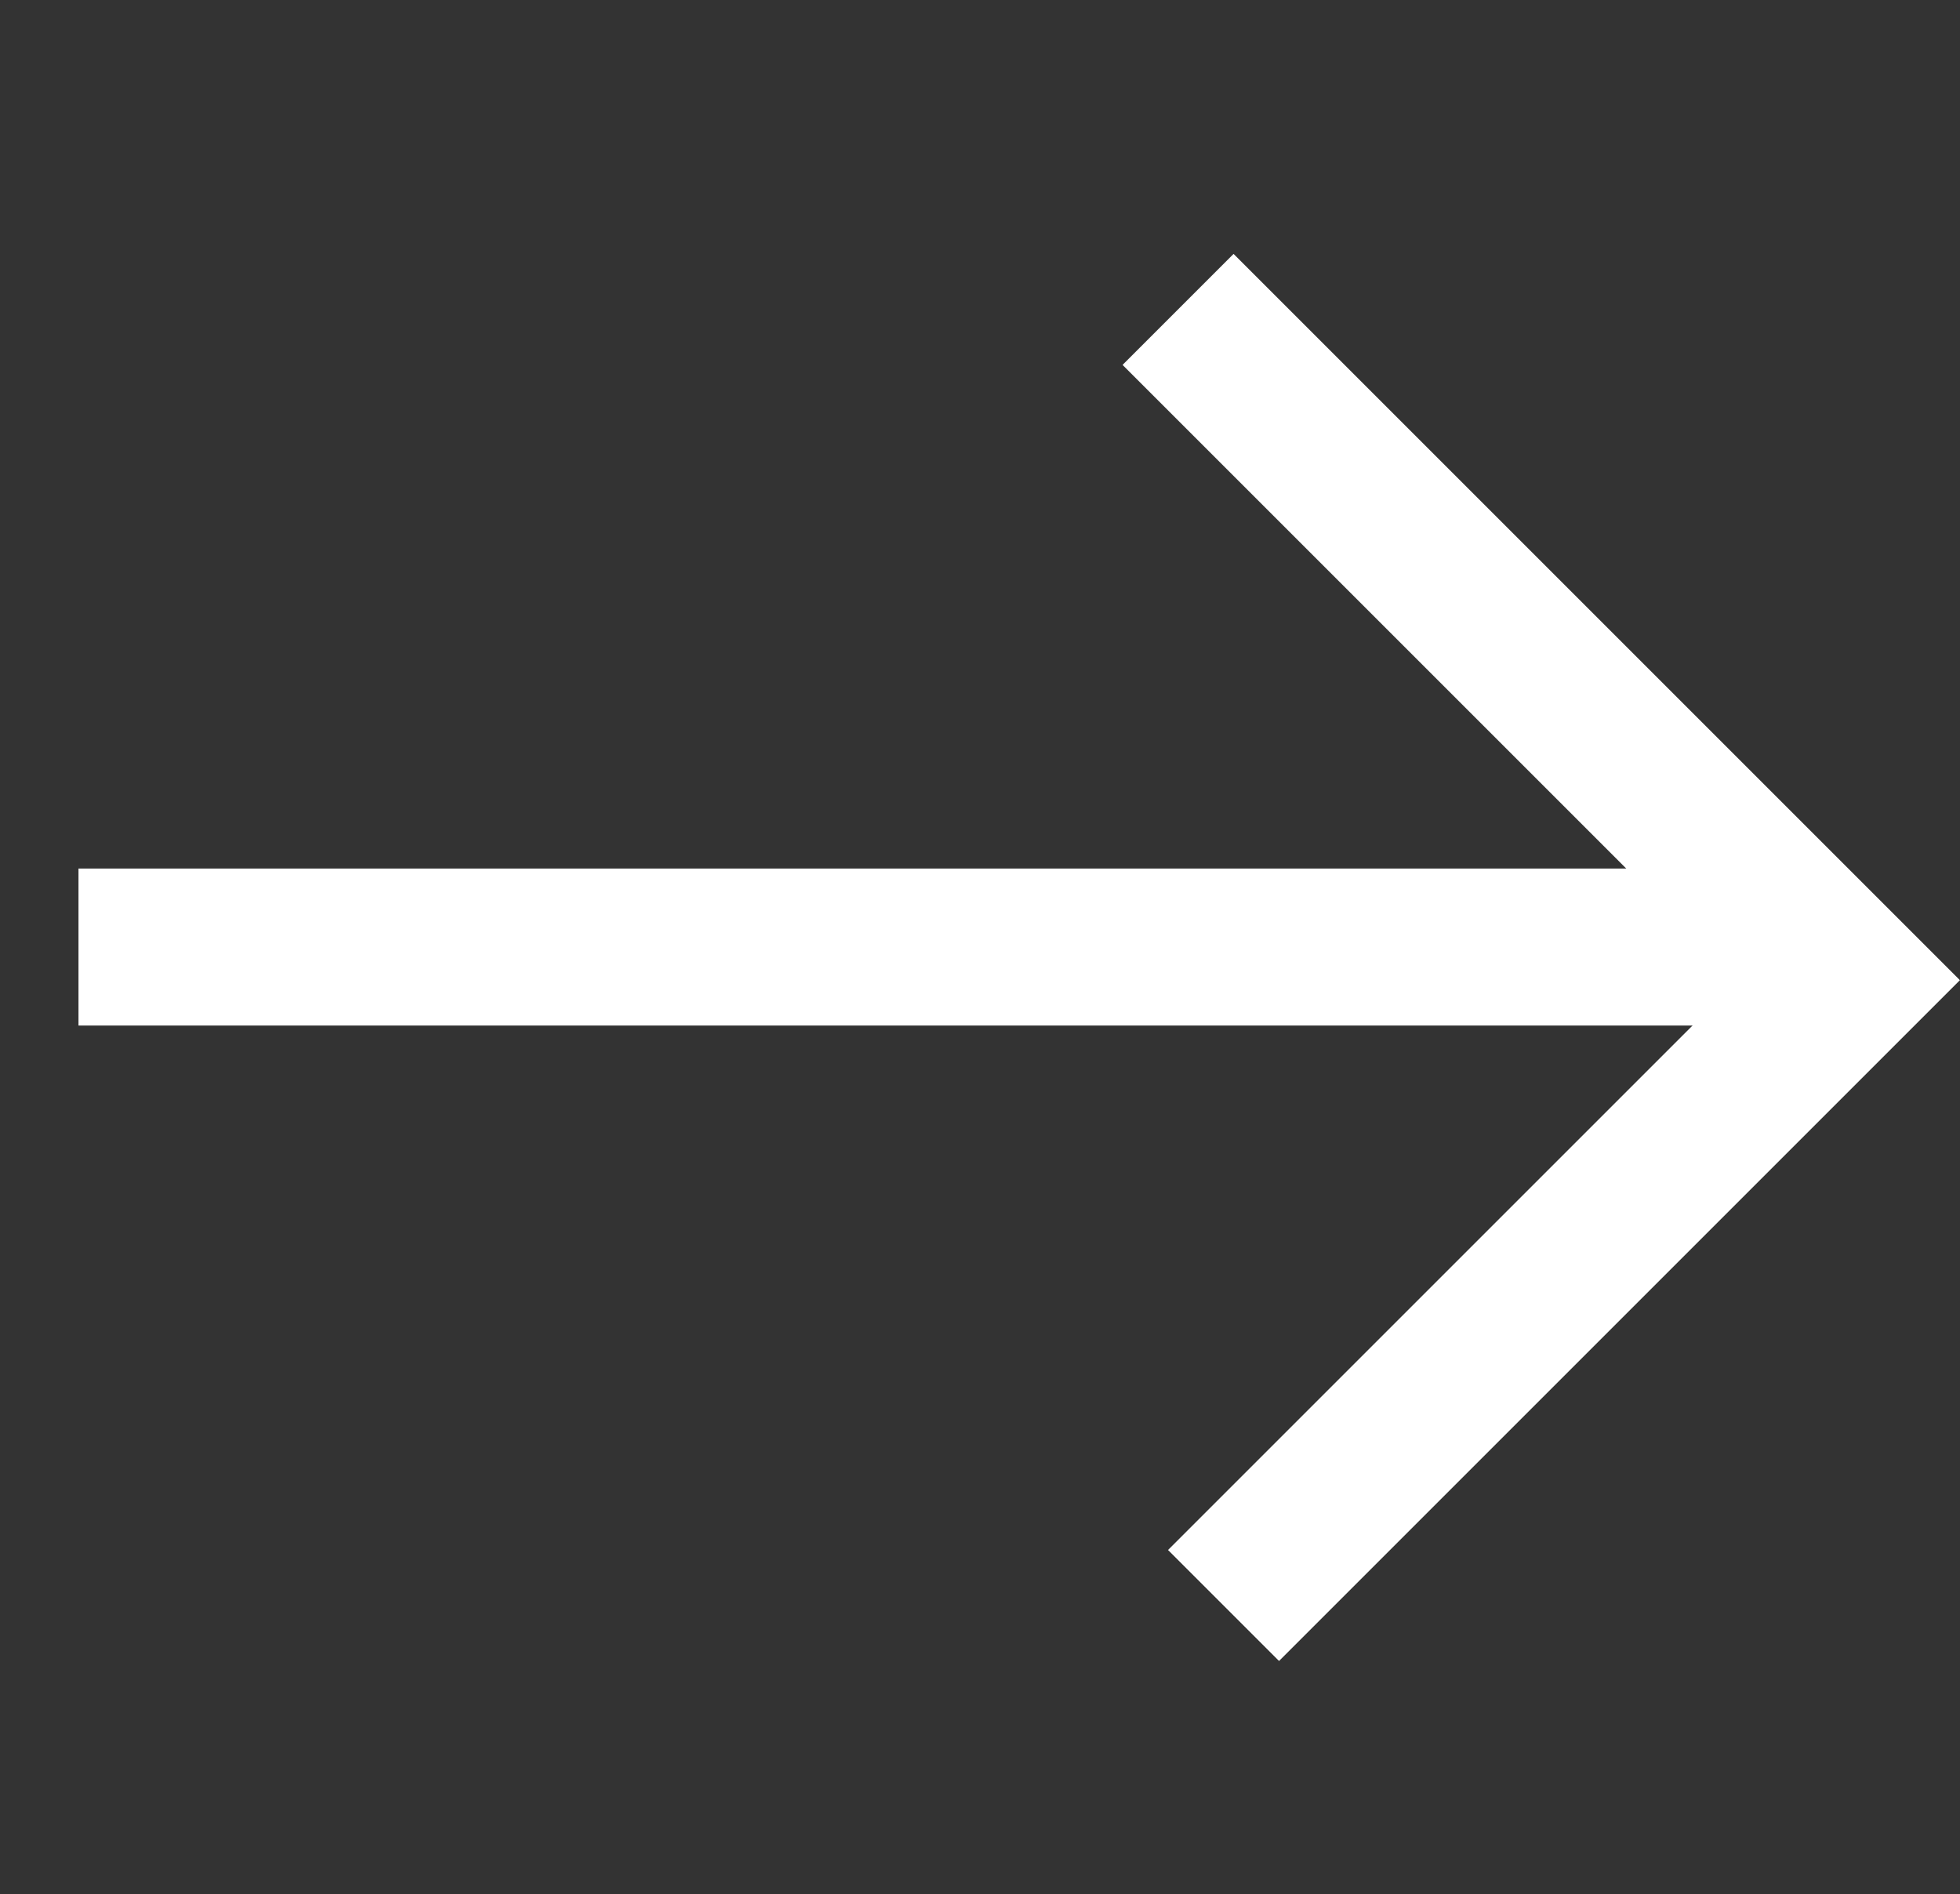 <svg xmlns="http://www.w3.org/2000/svg" width="24.97" height="24.133" viewBox="0 0 24.97 24.133">
  <rect x="0" y="0" width="24.97" height="24.133" fill="#333333" stroke="none"/>
  <g id="Group_291" data-name="Group 291" transform="translate(1 12.066) rotate(-45)">
    <path id="Path_8" data-name="Path 8" d="M1204.555,727.573l15.65,15.65" transform="translate(-1204.555 -727.573)" fill="none" stroke="#fff" stroke-width="2"/>
    <path id="Path_9" data-name="Path 9" d="M1221.68,733.135v12.086h-11.267" transform="translate(-1206.03 -728.974)" fill="none" stroke="#fff" stroke-width="2"/>
  </g>
</svg>
